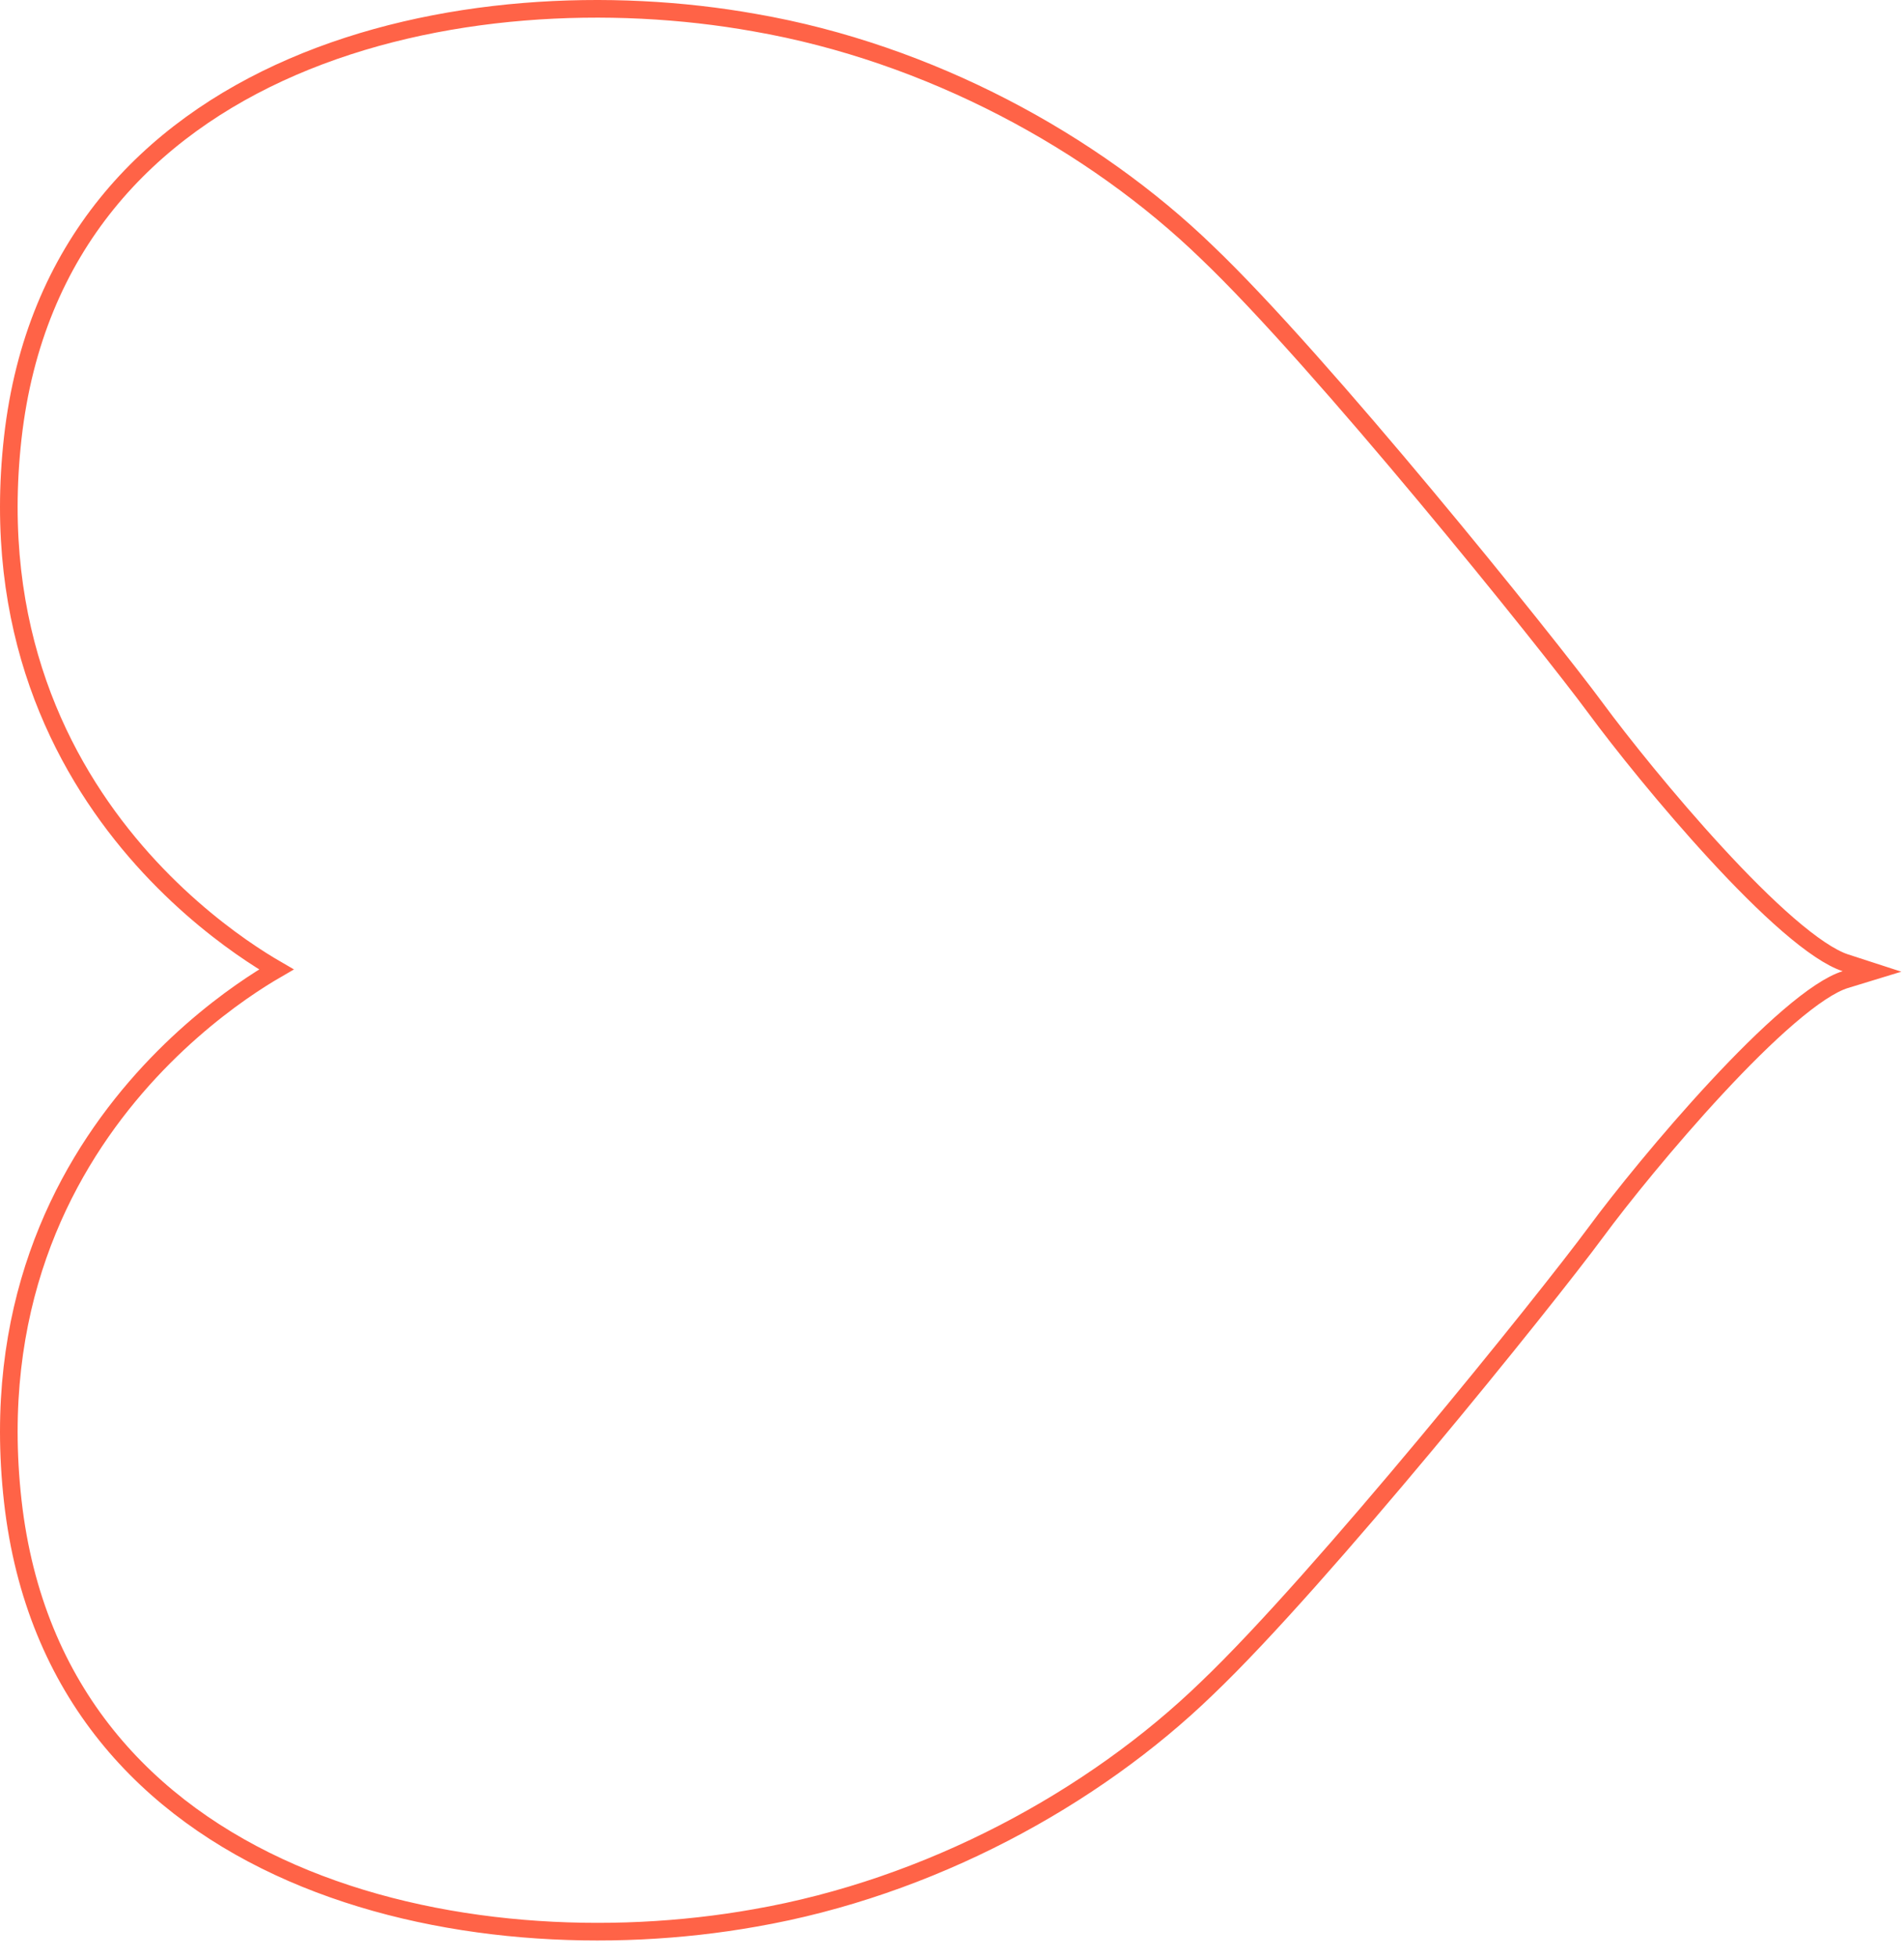 <svg width="108" height="111" viewBox="0 0 108 111" fill="none" xmlns="http://www.w3.org/2000/svg">
<path d="M15.677 54.976C15.183 55.262 14.492 55.688 13.675 56.26C12.009 57.429 9.813 59.212 7.692 61.675C3.445 66.609 -0.494 74.268 0.725 85.132L0.725 85.132C1.948 95.99 8.387 102.651 16.559 106.21C24.707 109.758 34.585 110.231 42.808 108.769C52.711 107.051 62 102.002 68.468 95.736C74.901 89.604 87.719 73.679 90.524 69.873C91.913 67.987 94.601 64.652 97.388 61.654C98.781 60.155 100.192 58.748 101.472 57.651C102.769 56.539 103.876 55.796 104.668 55.554L106.186 55.09L104.676 54.6C103.854 54.334 102.732 53.569 101.431 52.445C100.146 51.334 98.739 49.918 97.352 48.412C94.578 45.402 91.914 42.066 90.524 40.179C87.719 36.373 74.9 20.447 68.468 14.316C62 8.05 52.711 3.002 42.808 1.284C34.636 -0.179 24.758 0.27 16.598 3.792C8.414 7.325 1.948 13.961 0.725 24.82L0.725 24.82C-0.494 35.684 3.445 43.343 7.692 48.277C9.813 50.74 12.009 52.524 13.675 53.692C14.492 54.264 15.183 54.69 15.677 54.976Z" stroke="#FF6347"/>
</svg>
